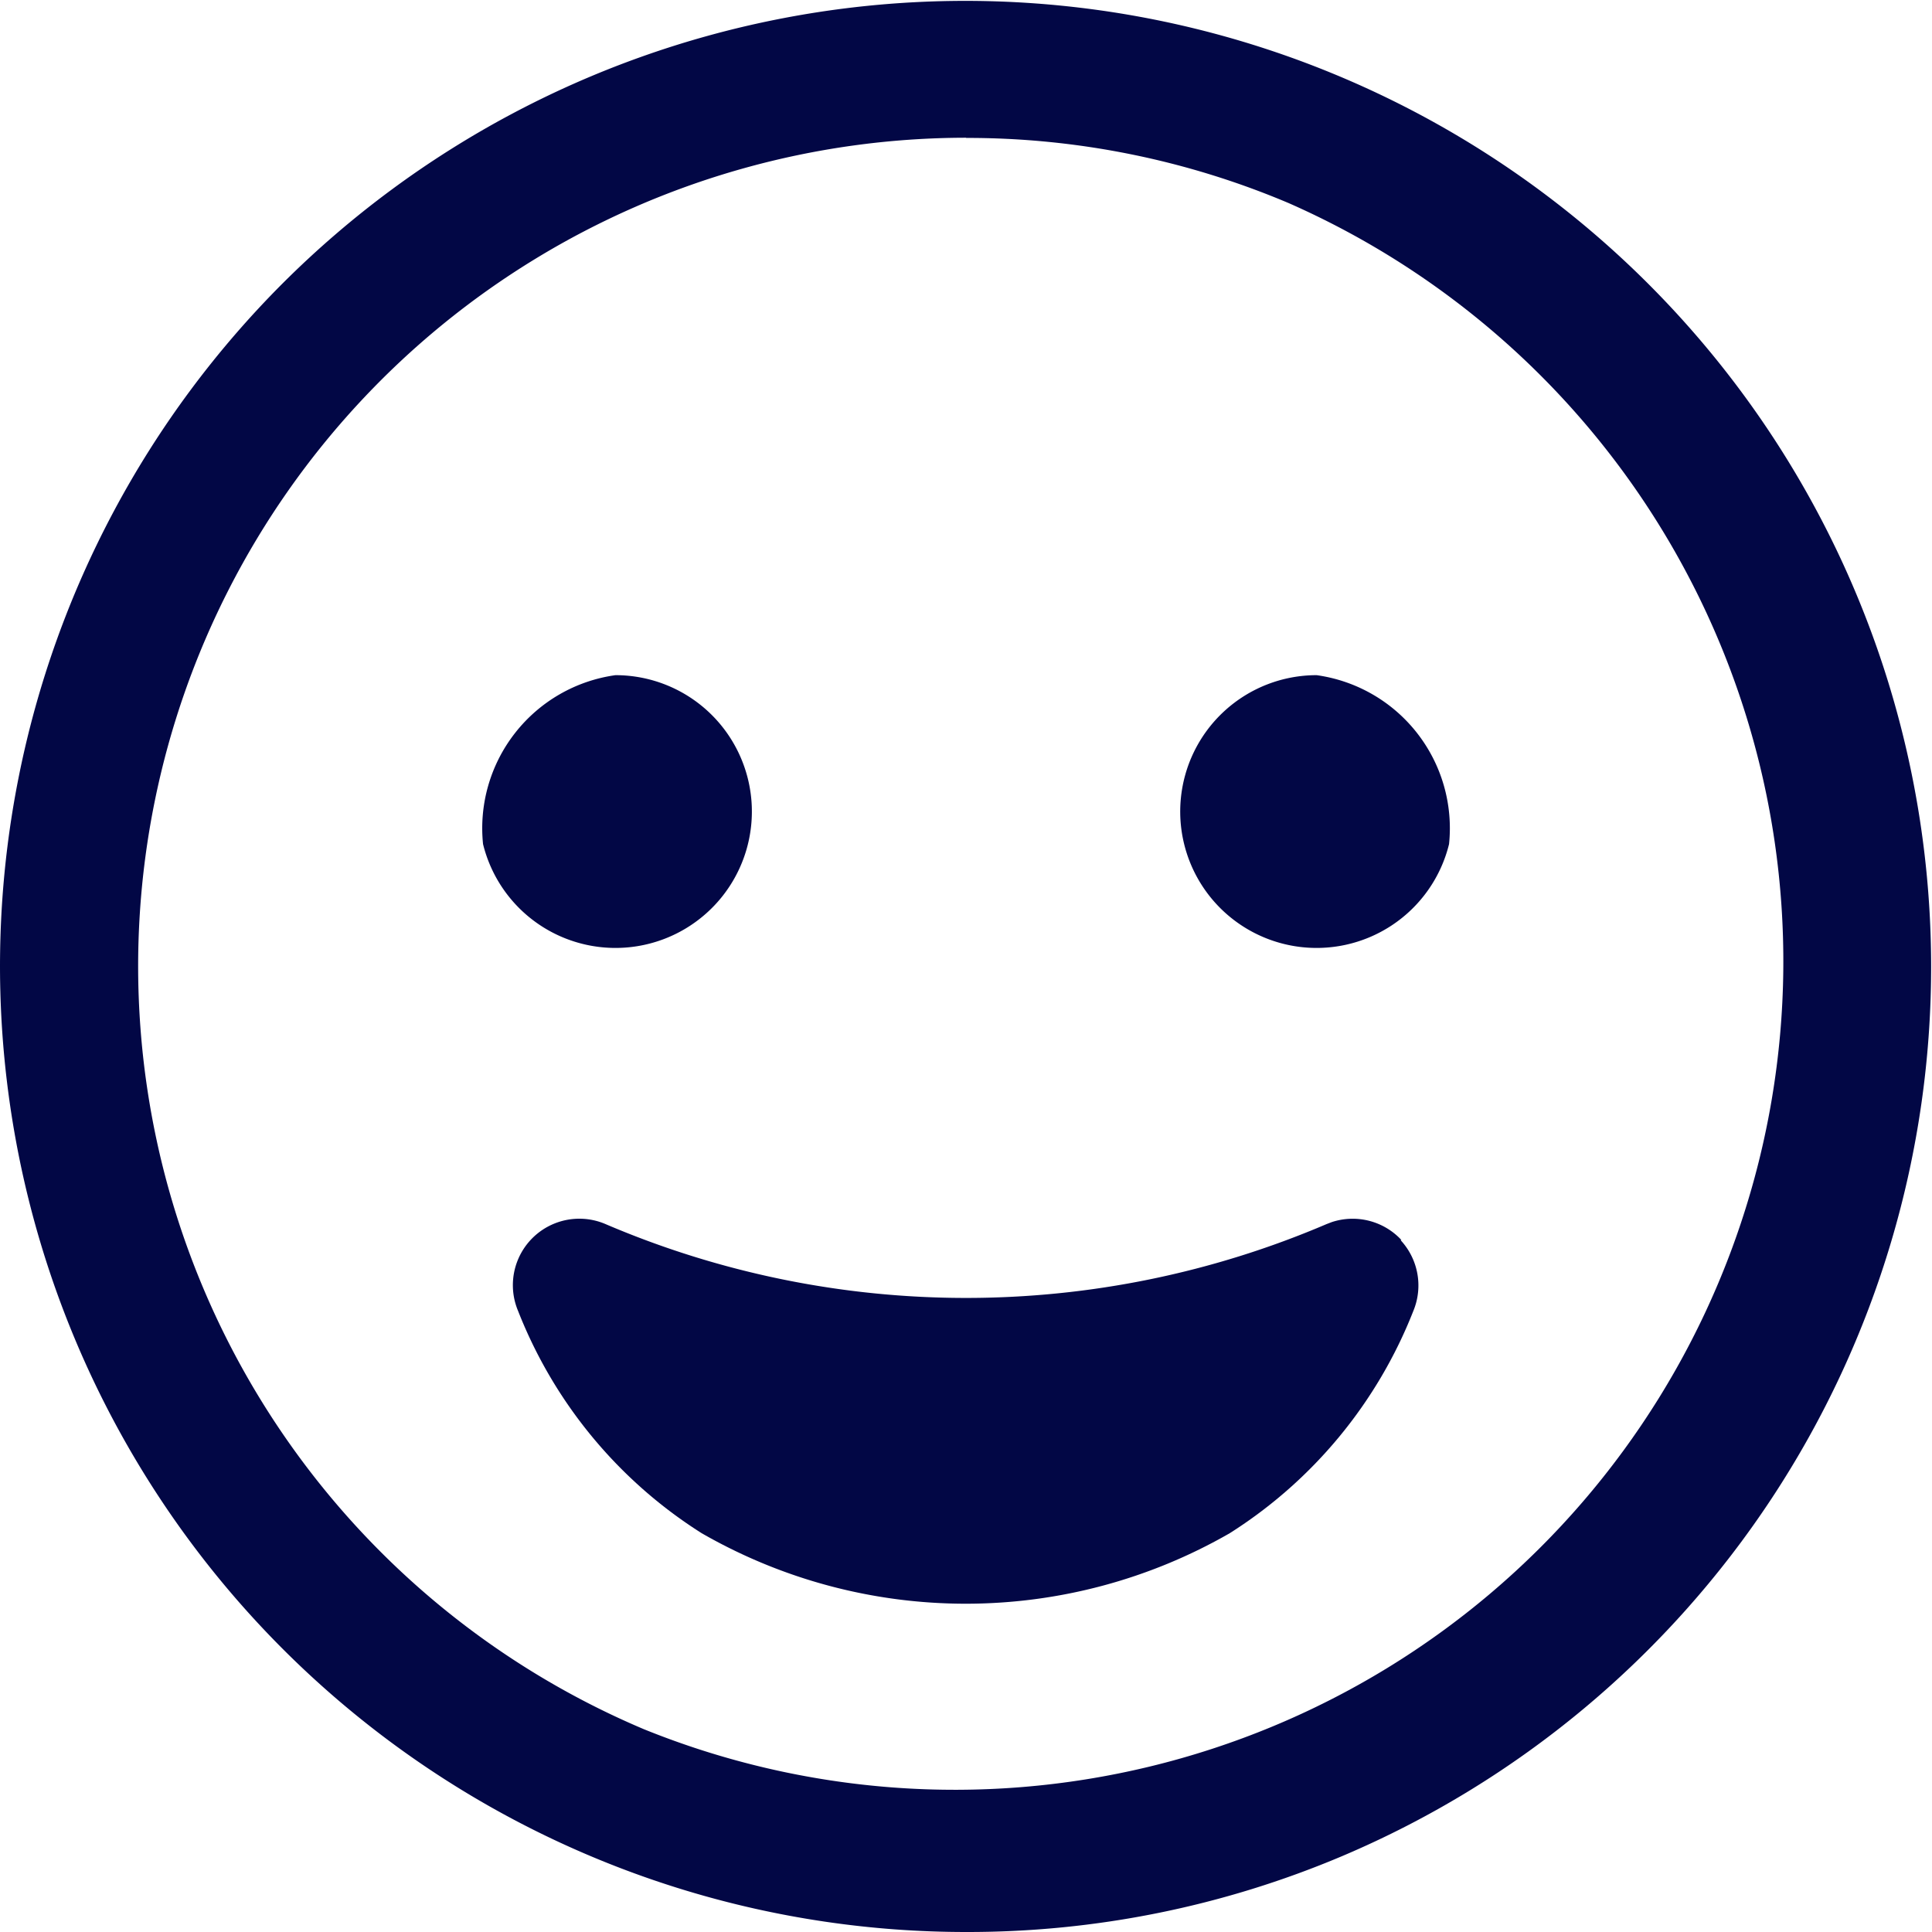 <svg xmlns="http://www.w3.org/2000/svg" width="20.002" height="20.002" viewBox="0 0 20.002 20.002"><g transform="translate(-13645.448 3274.045)"><path d="M6463.538,20.005a10,10,0,0,1-7.071-17.073,10,10,0,1,1,10.965,16.287,9.942,9.942,0,0,1-3.894.786m0-18.576a8.577,8.577,0,0,0-3.337,16.476,8.577,8.577,0,0,0,6.675-15.8,8.523,8.523,0,0,0-3.338-.674" transform="translate(7191.912 -3274.048)" fill="#020745"/><path d="M7070.559,352.027a1.412,1.412,0,1,1-1.371-1.749,1.6,1.6,0,0,1,1.371,1.749" transform="translate(6589.891 -3617.333)" fill="#020745"/><path d="M6704.134,352.027a1.412,1.412,0,1,0,1.371-1.749,1.6,1.6,0,0,0-1.371,1.749" transform="translate(6946.315 -3617.333)" fill="#020745"/><path d="M6728.835,632.448a.689.689,0,0,0-.722-.184l-.052.02a9.493,9.493,0,0,1-7.465,0,.688.688,0,0,0-.905.9,4.791,4.791,0,0,0,1.9,2.3,5.483,5.483,0,0,0,5.468,0,4.8,4.8,0,0,0,1.9-2.3.689.689,0,0,0-.131-.733" transform="translate(6931.121 -3893.656)" fill="#020745"/></g></svg>
